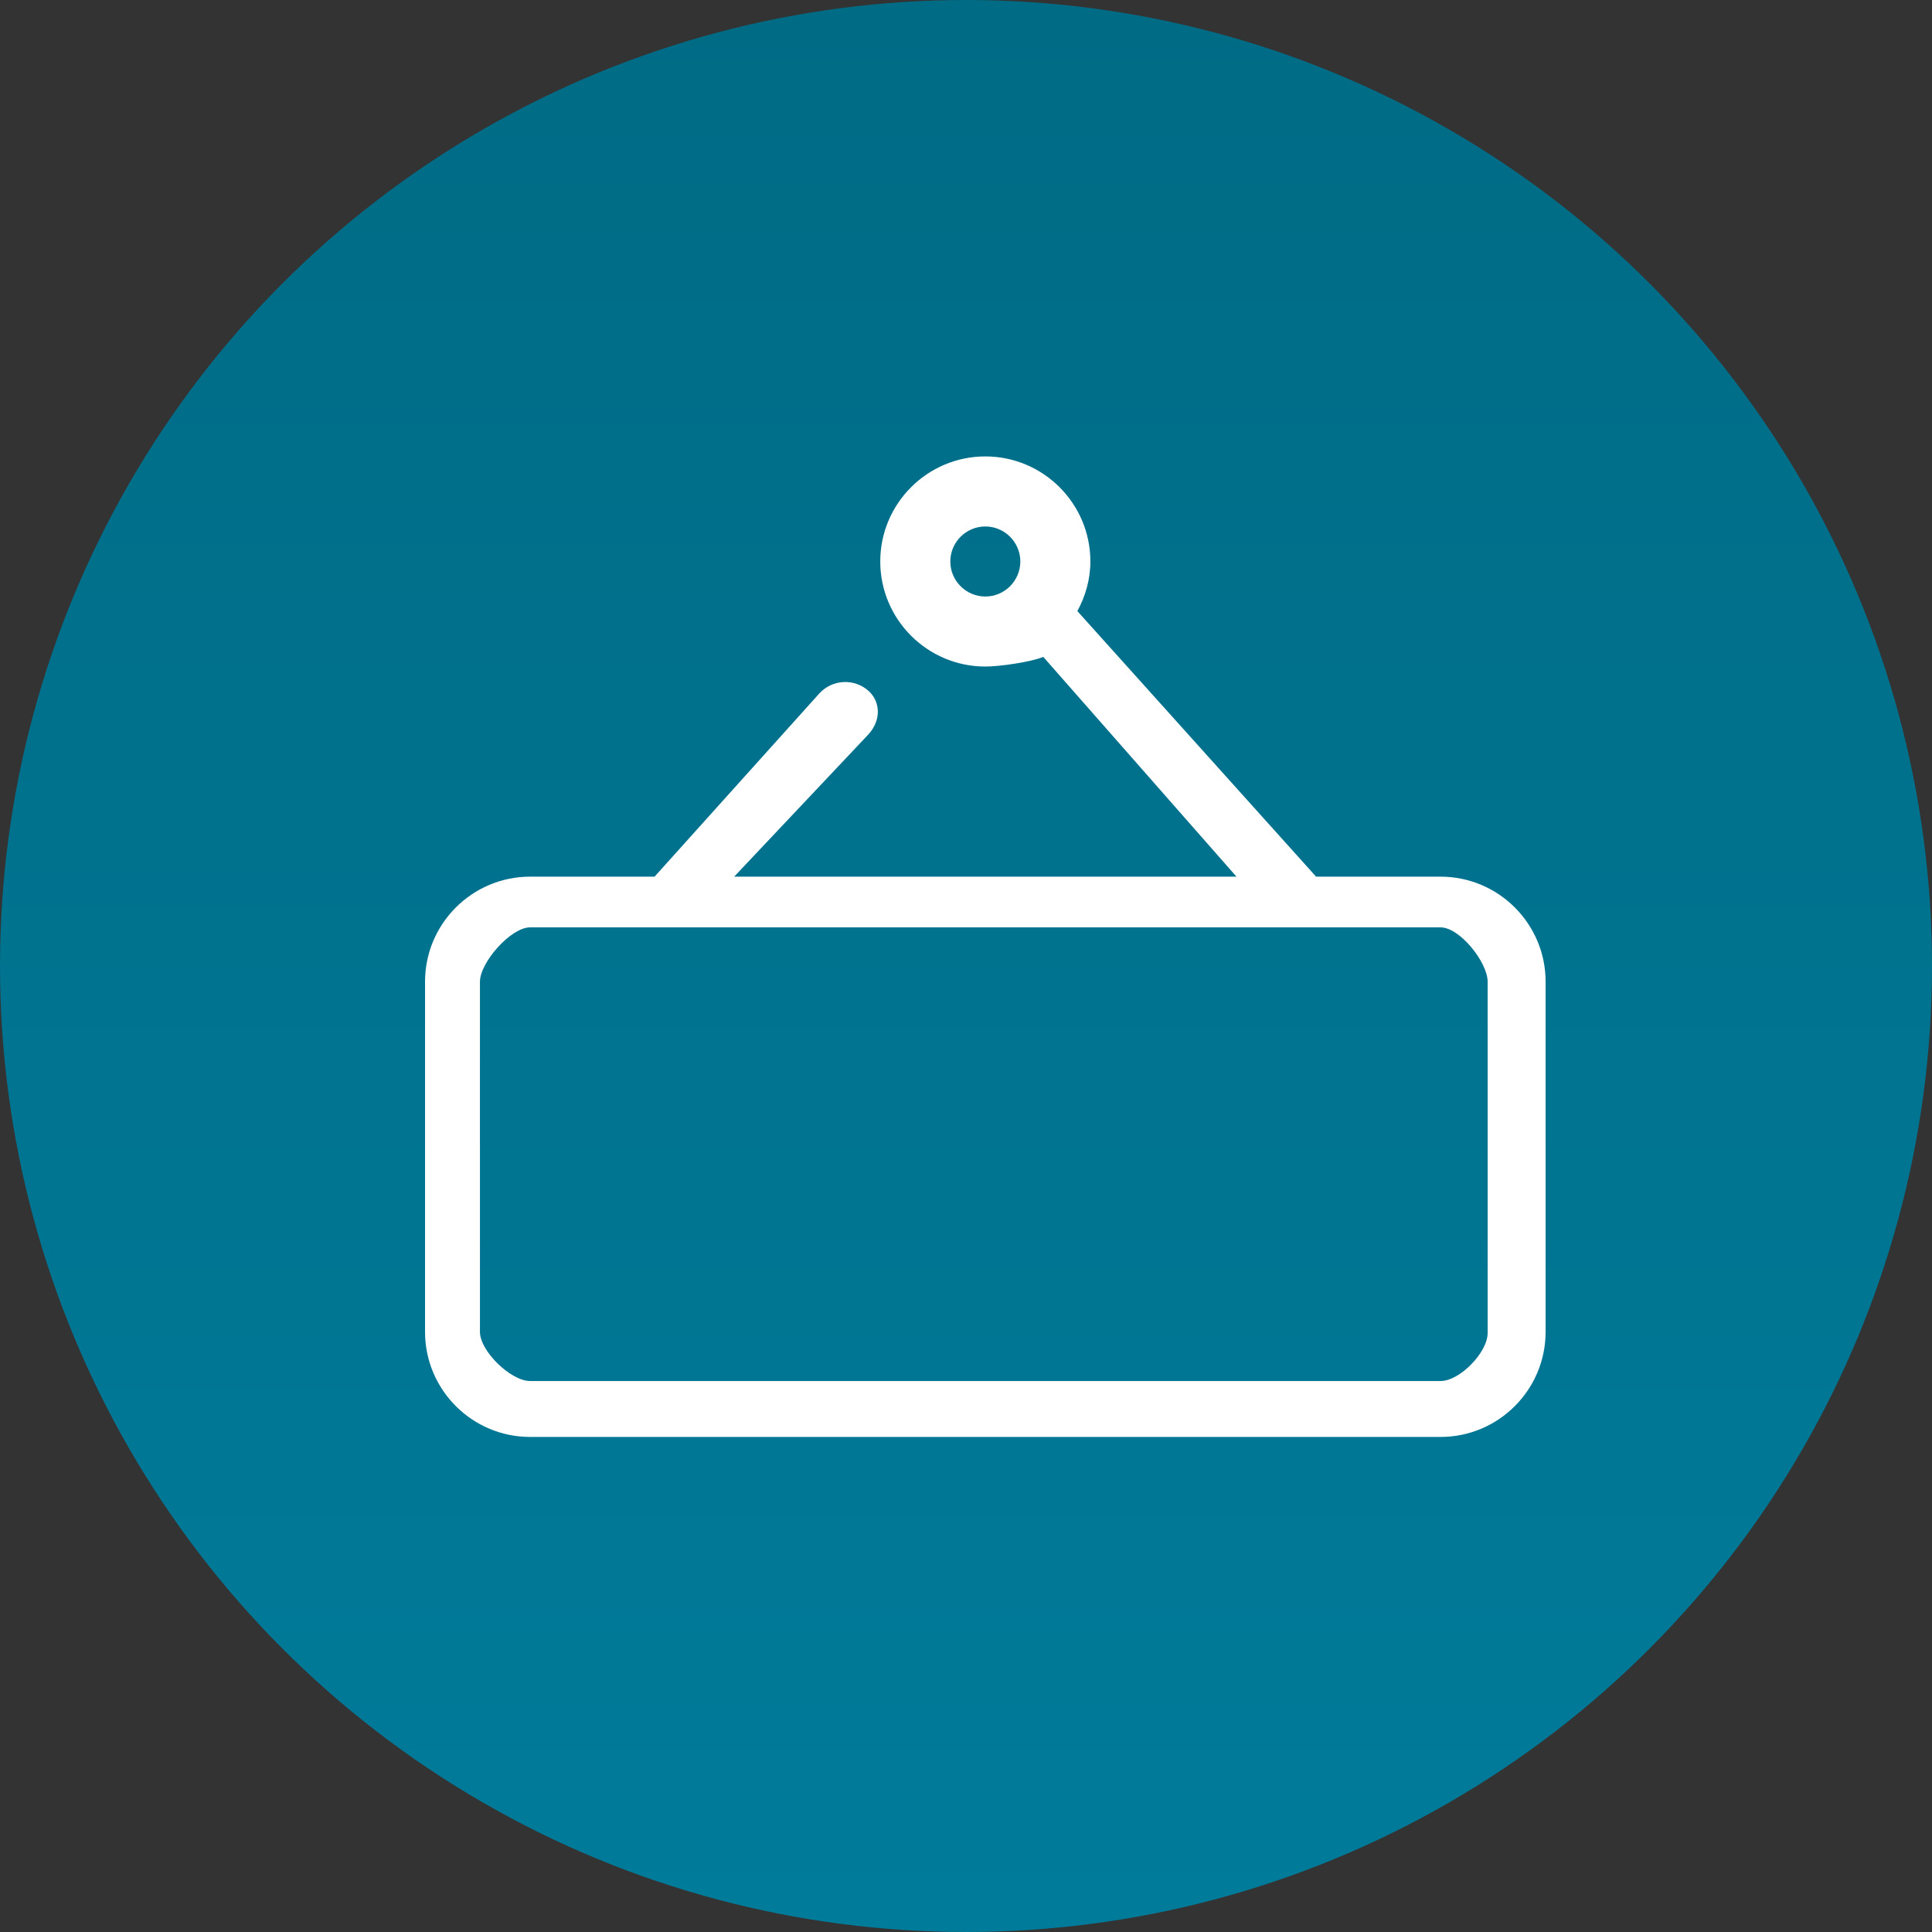 <svg width="50" height="50" viewBox="0 0 50 50" fill="none" xmlns="http://www.w3.org/2000/svg">
<rect x="0" y="0" width="50" height="50" fill="#333333" stroke="none"/>
<circle cx="25" cy="25" r="25" fill="url(#paint0_linear_1387_7)"/>
<path d="M37.281 22.688H34.06L27.882 15.815C28.09 15.43 28.219 14.999 28.219 14.531C28.219 13.032 26.999 11.812 25.5 11.812C24.001 11.812 22.781 13.032 22.781 14.531C22.781 16.03 24.001 17.25 25.5 17.25C25.87 17.25 26.679 17.134 27 17L32 22.688H19L22.48 19C22.814 18.627 22.781 18.155 22.48 17.883C22.112 17.549 21.536 17.578 21.201 17.95L16.94 22.688H13.719C12.22 22.688 11 23.907 11 25.406V34.469C11 35.968 12.22 37.188 13.719 37.188H37.281C38.78 37.188 40 35.968 40 34.469V25.406C40 23.907 38.78 22.688 37.281 22.688ZM24.594 14.531C24.594 14.031 25.002 13.625 25.5 13.625C25.998 13.625 26.406 14.031 26.406 14.531C26.406 15.031 25.998 15.438 25.5 15.438C25.002 15.438 24.594 15.031 24.594 14.531ZM38.5 34.5C38.5 35 37.78 35.741 37.281 35.741H13.719C13.22 35.741 12.421 34.969 12.421 34.469V25.406C12.421 24.906 13.22 24 13.719 24H37.281C37.78 24 38.5 24.906 38.5 25.406V34.5Z" fill="white"/>
<defs>
<linearGradient id="paint0_linear_1387_7" x1="25" y1="0" x2="25" y2="50" gradientUnits="userSpaceOnUse">
<stop stop-color="#006B85"/>
<stop offset="1" stop-color="#007B9A"/>
</linearGradient>
</defs>
</svg>
